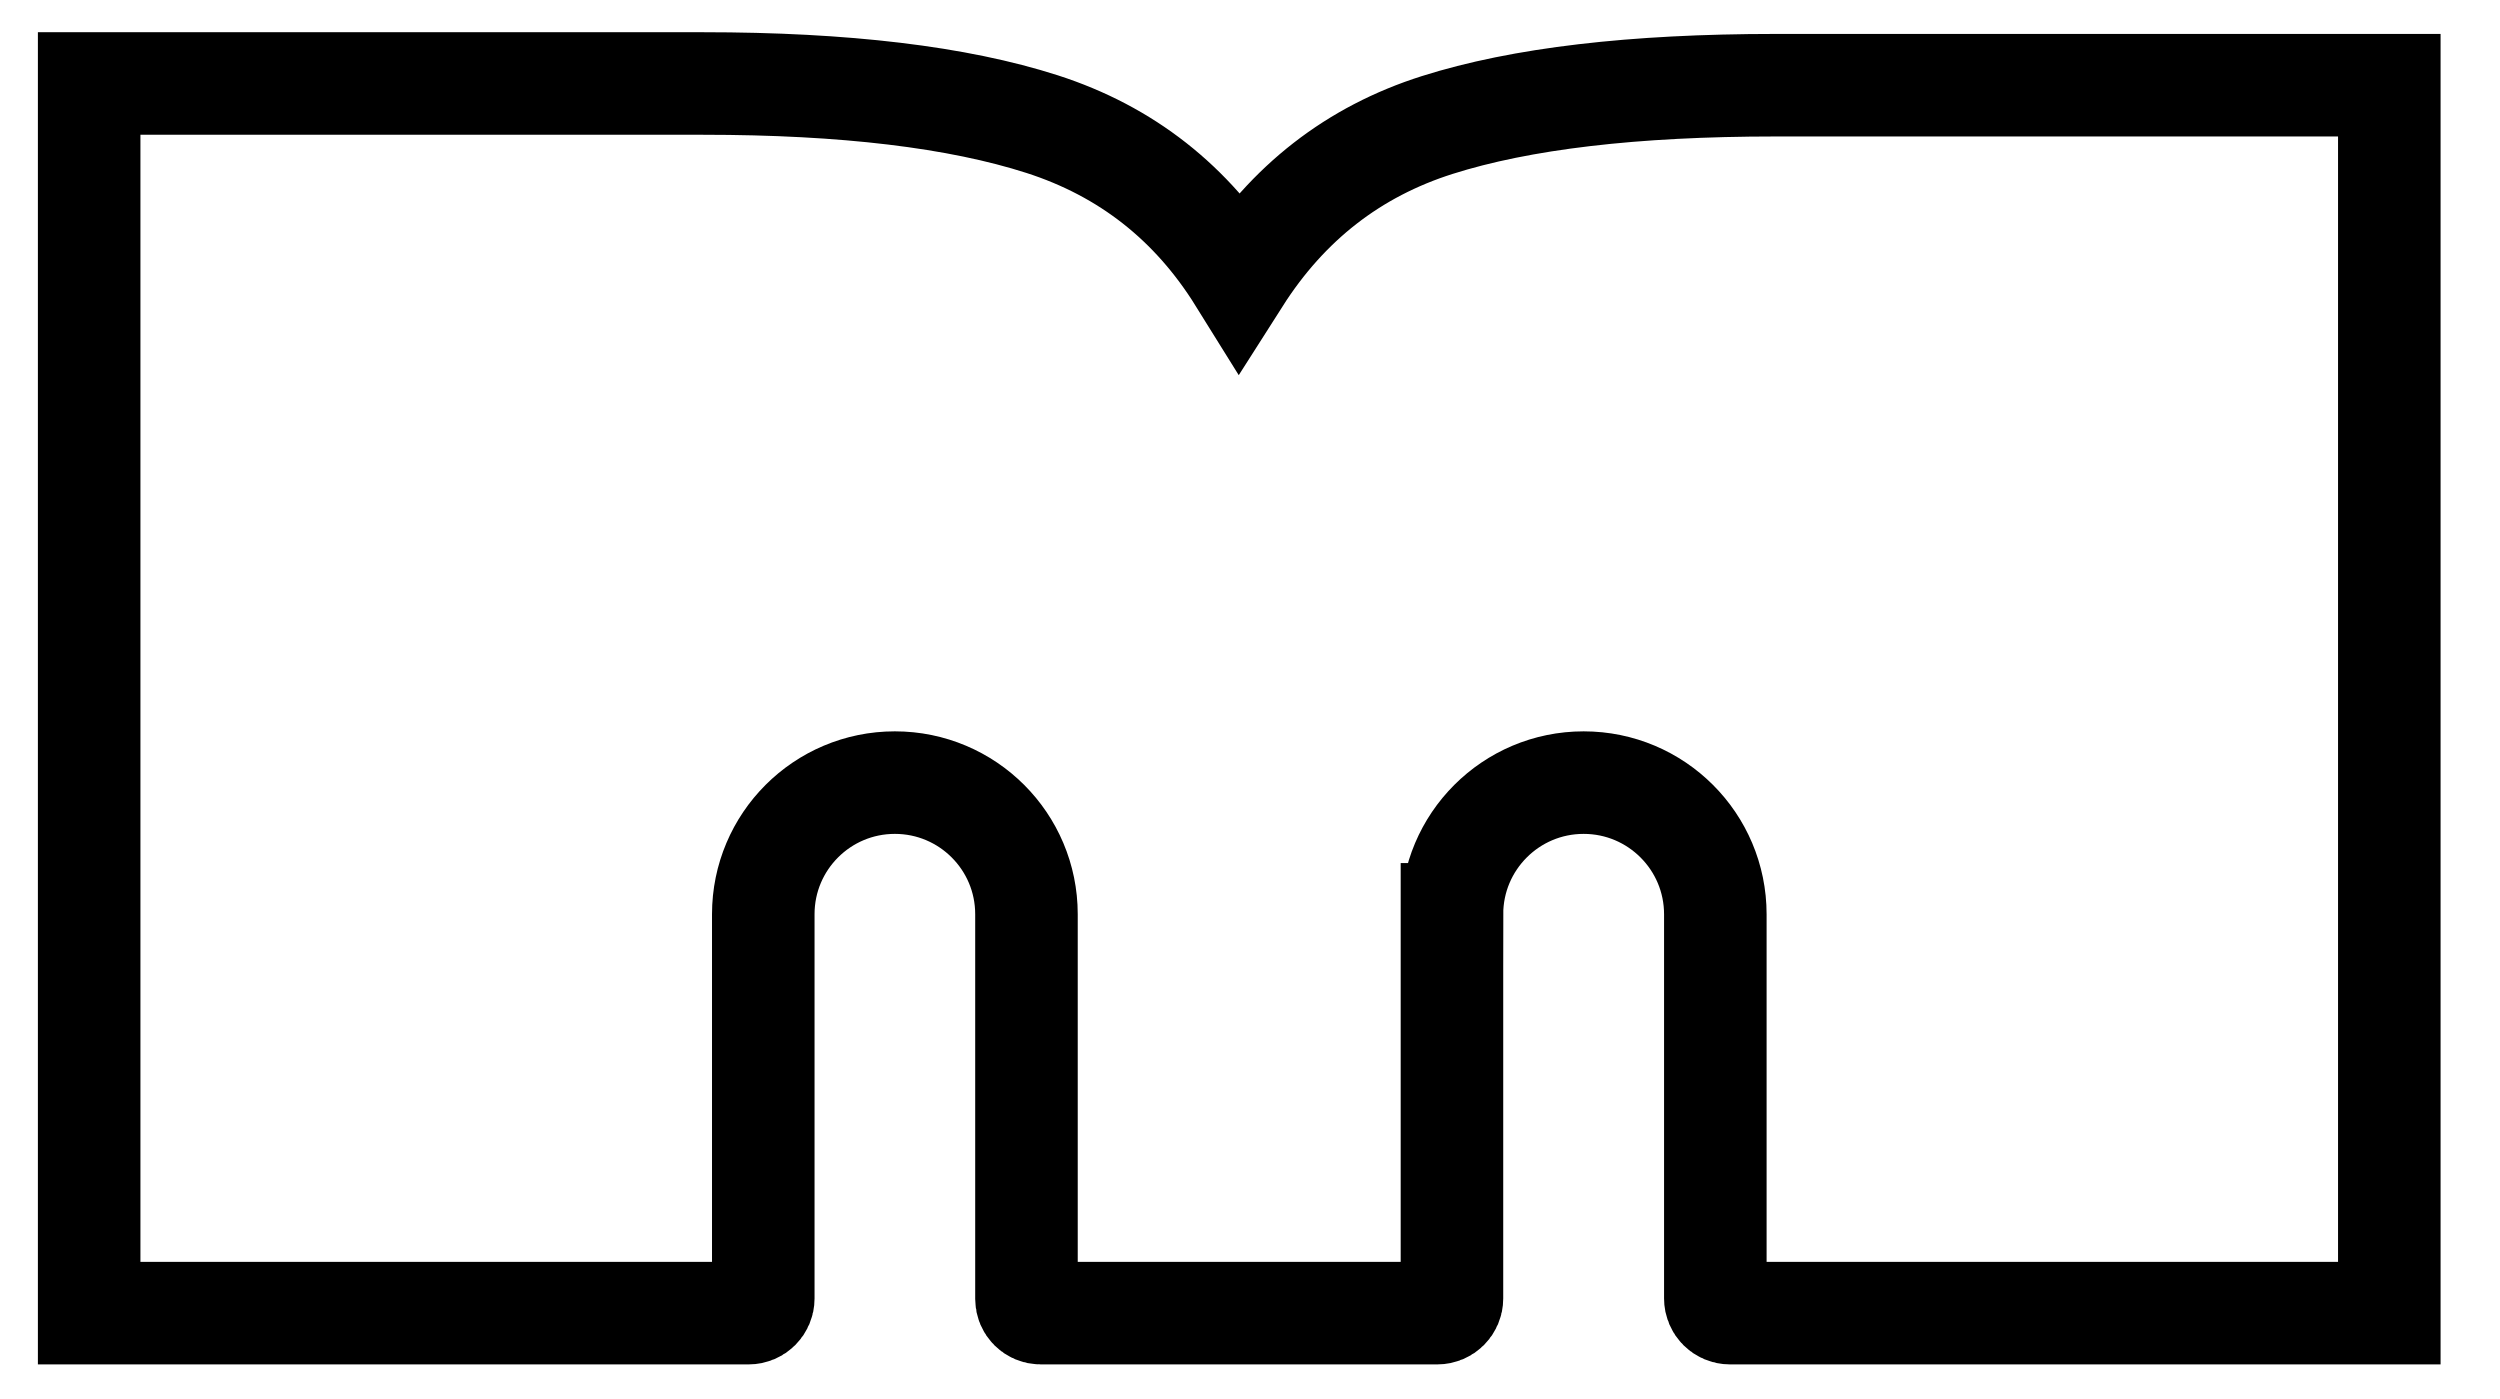 <?xml version="1.0" encoding="UTF-8"?>
<svg id="Calque_2" data-name="Calque 2" xmlns="http://www.w3.org/2000/svg" viewBox="0 0 512 286.43">
  <defs>
    <style>
      .cls-1 {
        fill: none;
        stroke: #000;
        stroke-width: 21px;
      }
    </style>
  </defs>
  <path class="cls-1" d="M297.36,187.25v78.68c0,1.66-1.34,3-3,3h-81.24c-1.6,0-2.9-1.3-2.9-2.9v-78.8c0-14.89-12.07-26.95-26.95-26.95h0c-14.89,0-26.95,12.07-26.95,26.95v78.7c0,1.66-1.34,3-3,3H18.26V17.1h125.74c29.04,0,52.18,2.78,69.42,8.32,17.23,5.55,30.69,16.12,40.38,31.7,9.92-15.58,23.43-26.09,40.55-31.52,17.12-5.43,40.2-8.15,69.24-8.15h125.74v251.48h-135.03c-1.66,0-3-1.34-3-3v-78.68c0-14.9-12.08-26.97-26.97-26.97h0c-14.9,0-26.97,12.08-26.97,26.97Z"/>
</svg>